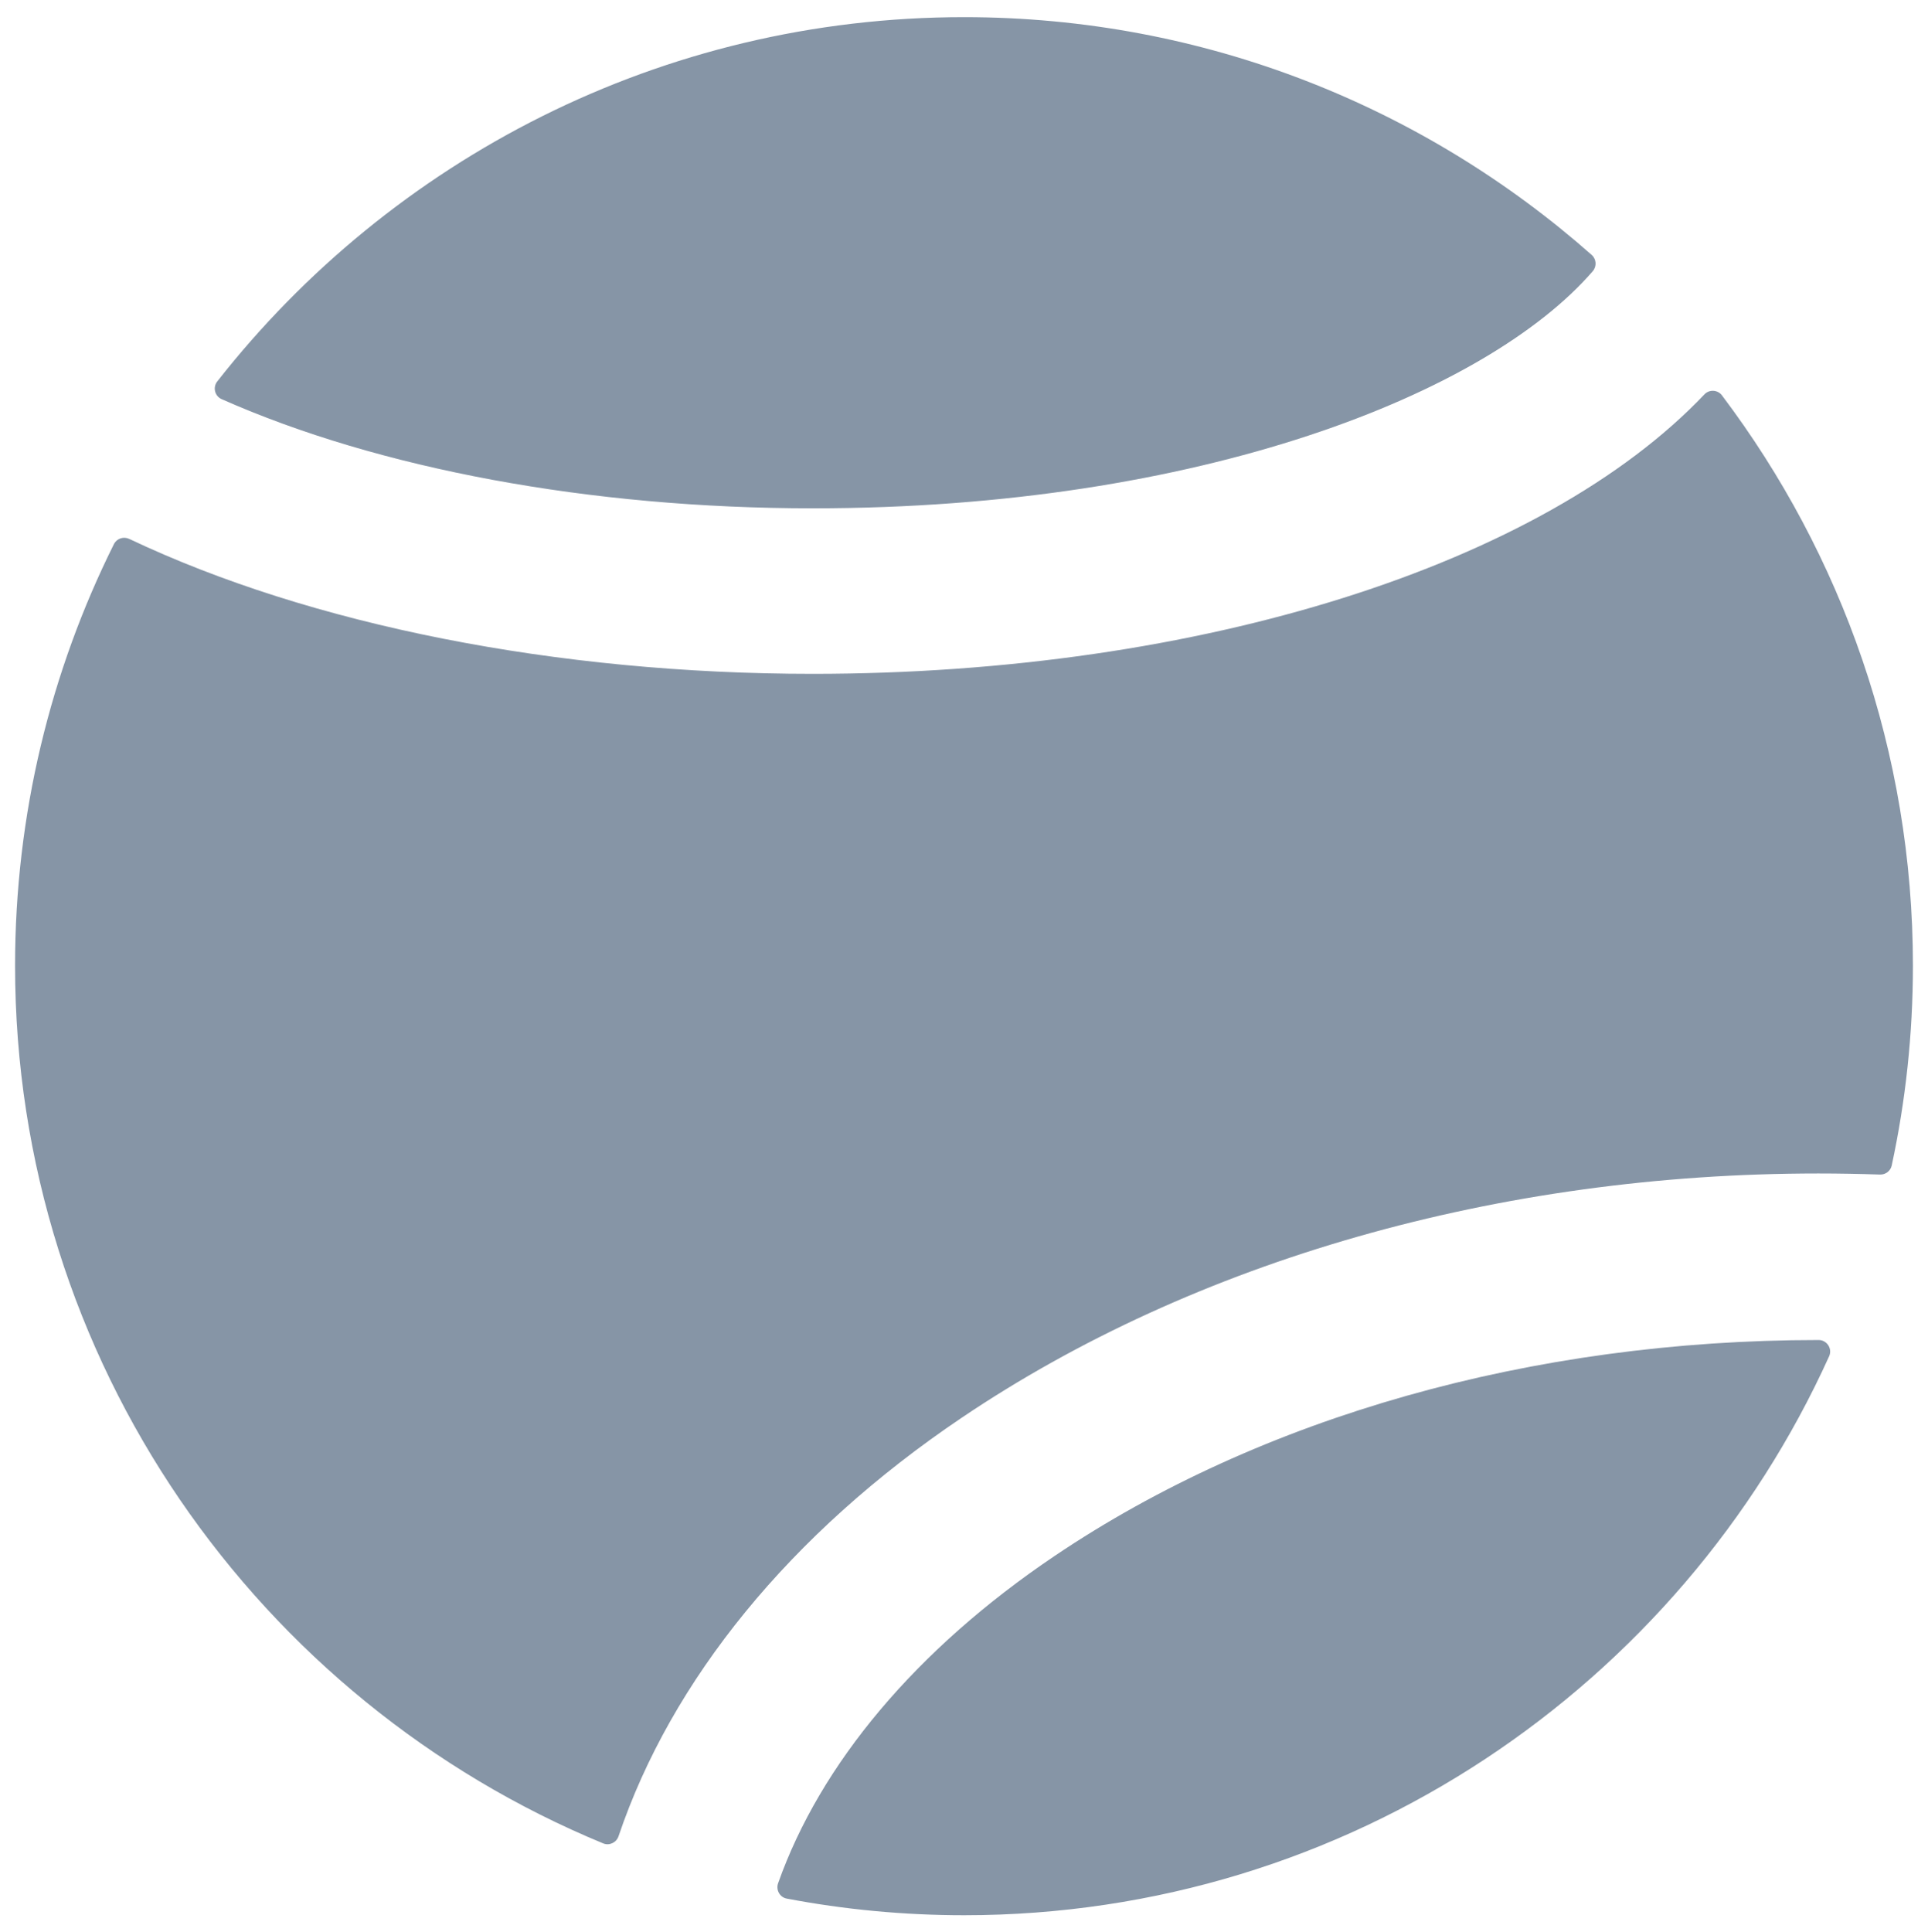 <svg viewBox="0 0 1024 1026.25" xmlns="http://www.w3.org/2000/svg"><path d="M845.38 135.388C756.474 56.84 639.74 9.108 512.06 9.108c-160.867 0-304.35 75.773-396.688 193.487-2.45 3.124-1.3 7.767 2.327 9.377 83.574 37.046 195.862 57.986 313.96 57.986 205.74 0 358.03-60.917 414.27-125.906 2.208-2.555 1.98-6.428-.55-8.664zm120.535 576.266c-.03.004-.066.004-.096.004-151.977 0-296.09 40.75-405.796 114.75-73.562 49.615-124.372 110.455-146.76 173.74-1.26 3.567.888 7.46 4.603 8.164 30.53 5.794 62.02 8.83 94.215 8.83 204.107 0 380.25-121.97 459.412-296.846 1.828-4.032-1.157-8.638-5.58-8.643zm-51.342-501.678c-2.26-3-6.718-3.27-9.304-.543-85.536 90.147-267.31 148.432-473.67 148.432-135.965 0-266.605-25.962-362.952-71.66-3.026-1.432-6.65-.225-8.143 2.773C26.905 356.455 8 432.488 8 512.85c0 210.094 129.225 390.57 312.362 466.14 3.292 1.358 7.01-.412 8.15-3.787 27.99-82.9 91.006-160.72 182.128-222.18 124.12-83.716 285.742-129.82 455.1-129.82 10.947 0 21.873.21 32.772.578 2.967.1 5.6-1.915 6.223-4.82 7.367-34.22 11.263-69.713 11.263-106.107 0-113.588-37.787-218.5-101.427-302.875z" fill="#8695A6"/></svg>